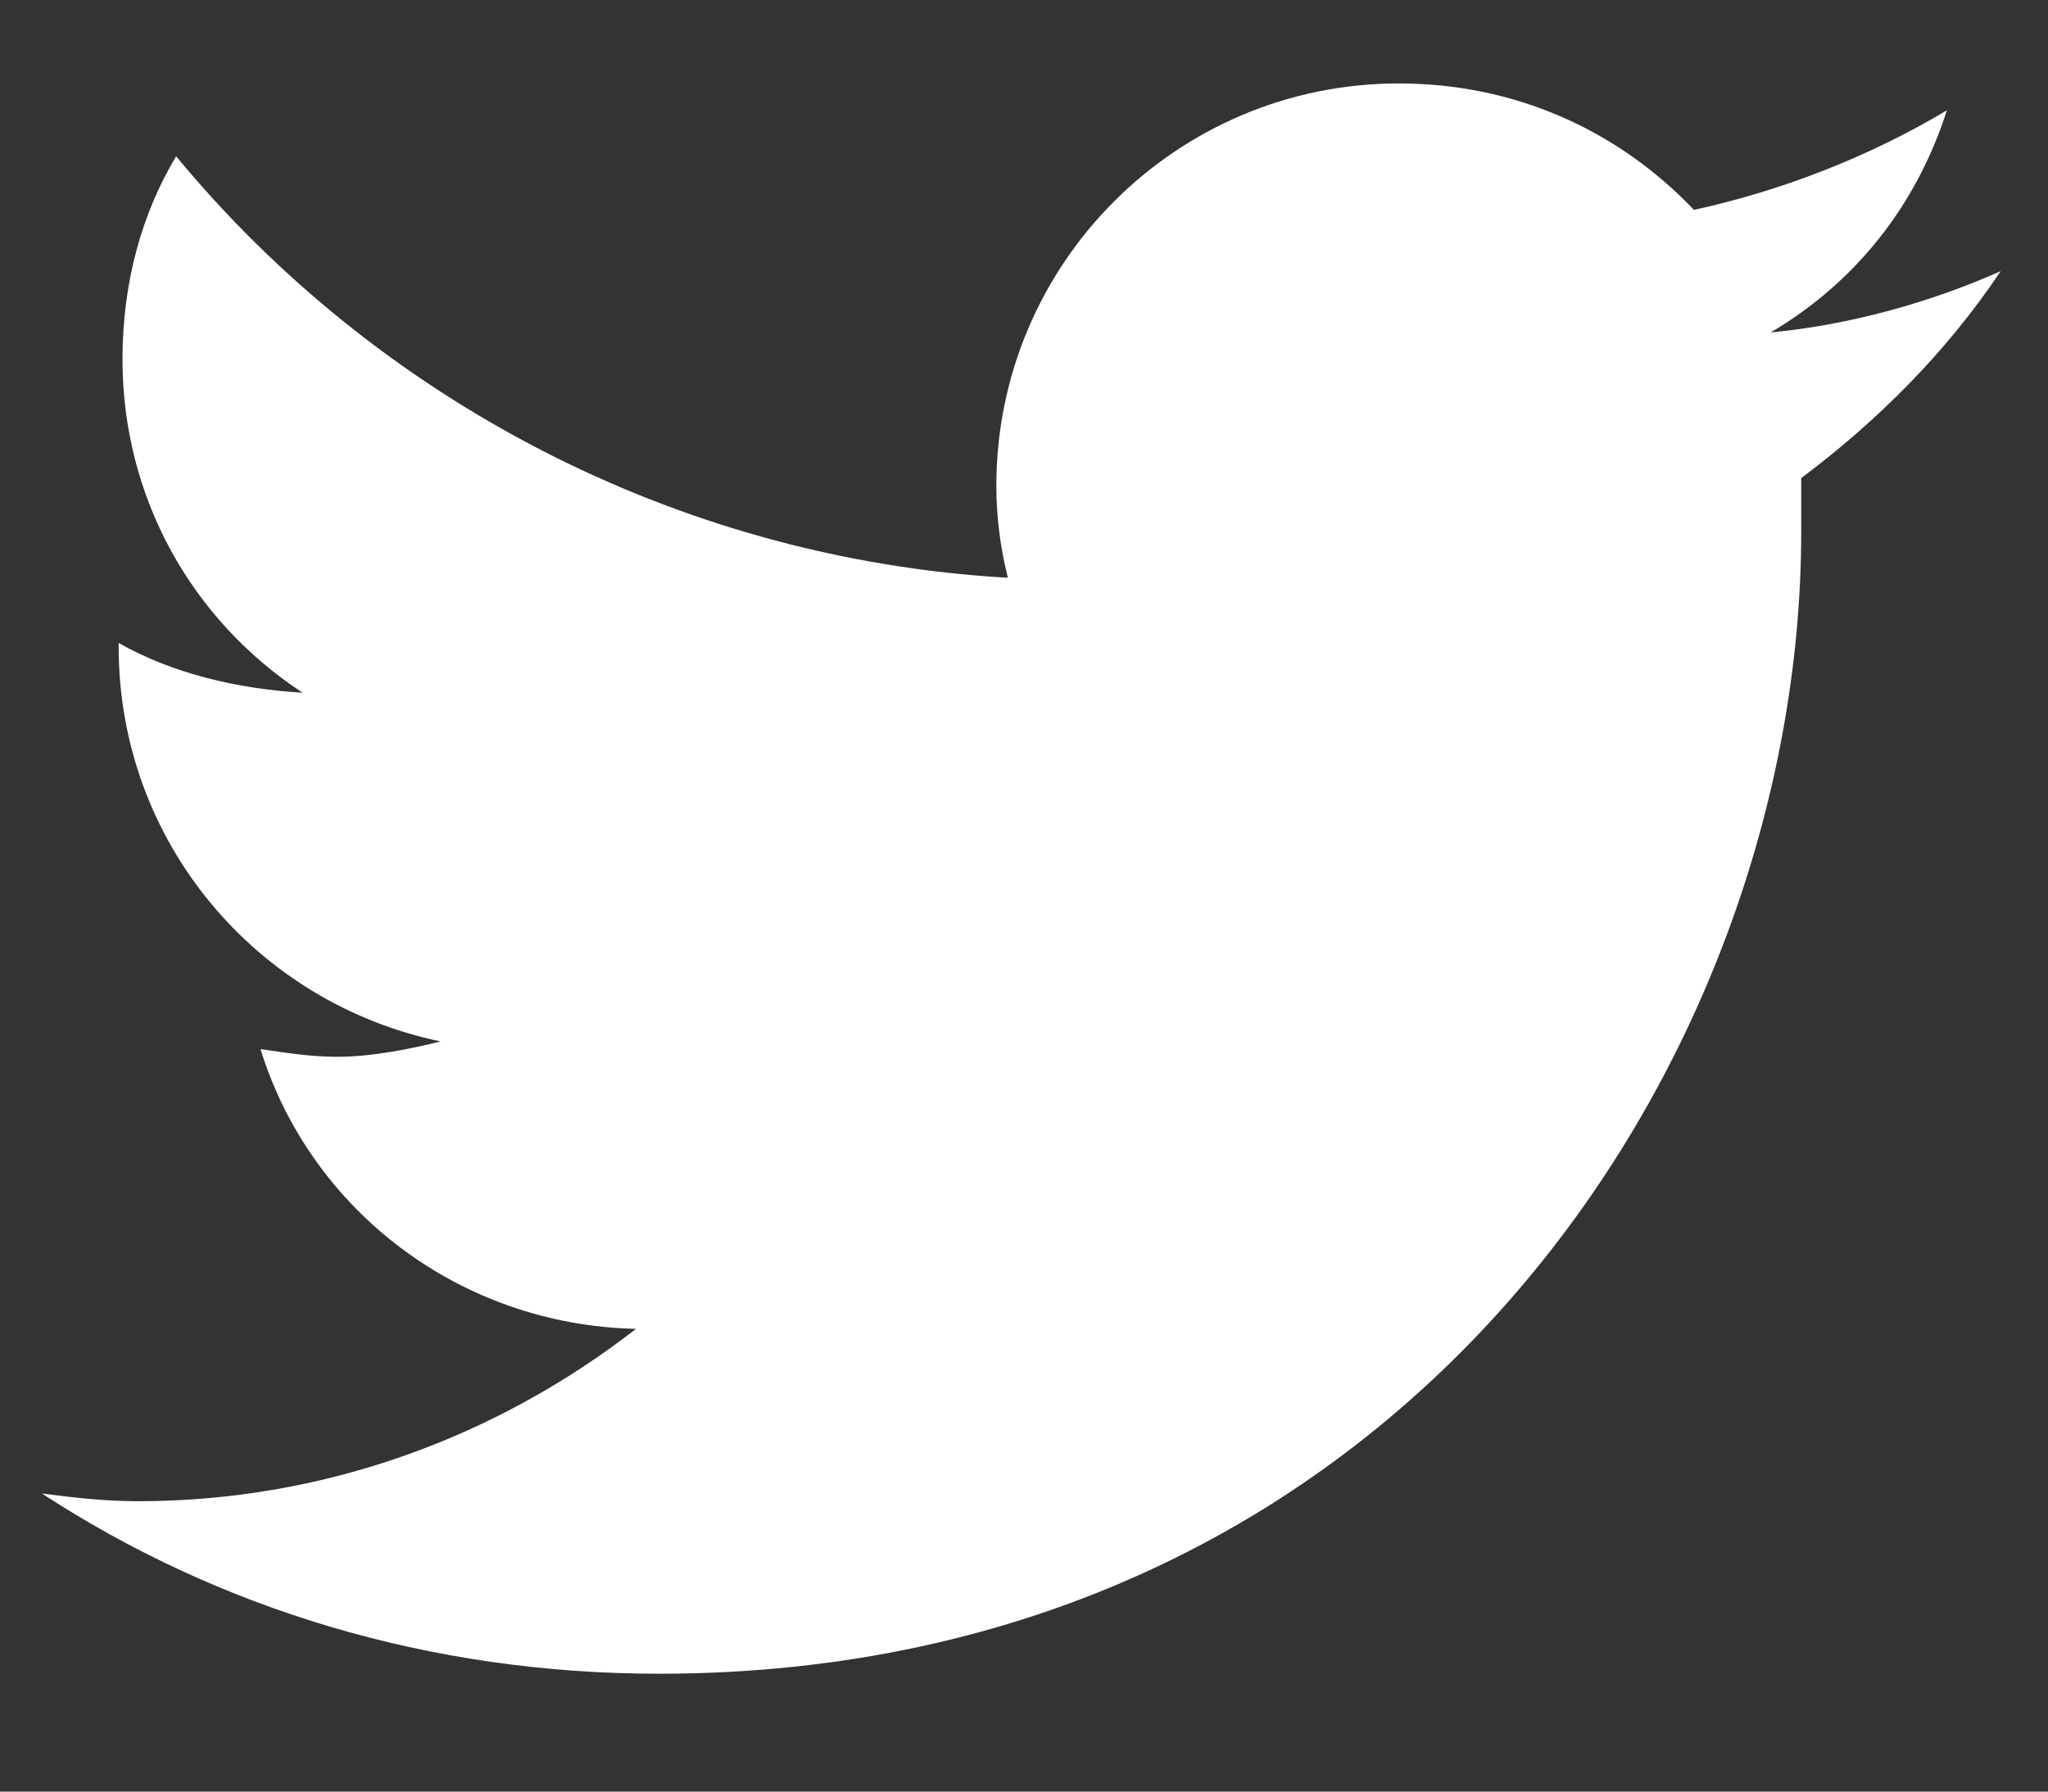 <svg width="16" height="14" viewBox="0 0 16 14" fill="none" xmlns="http://www.w3.org/2000/svg">
<rect x="0" y="0" width="16" height="14" fill="#333333" stroke="none"/>
<path d="M14.072 3.736C14.072 3.886 14.072 4.006 14.072 4.155C14.072 8.318 10.928 13.079 5.149 13.079C3.352 13.079 1.706 12.57 0.328 11.671C0.568 11.701 0.807 11.731 1.077 11.731C2.544 11.731 3.891 11.222 4.969 10.384C3.592 10.354 2.424 9.456 2.035 8.198C2.245 8.228 2.424 8.258 2.634 8.258C2.903 8.258 3.203 8.198 3.442 8.138C2.005 7.839 0.927 6.581 0.927 5.054V5.024C1.346 5.263 1.855 5.383 2.364 5.413C1.496 4.844 0.957 3.886 0.957 2.808C0.957 2.209 1.107 1.67 1.376 1.221C2.933 3.107 5.269 4.365 7.874 4.515C7.814 4.275 7.784 4.036 7.784 3.796C7.784 2.059 9.192 0.652 10.928 0.652C11.827 0.652 12.635 1.011 13.234 1.64C13.923 1.49 14.611 1.221 15.21 0.862C14.971 1.61 14.492 2.209 13.833 2.598C14.462 2.538 15.091 2.359 15.63 2.119C15.21 2.748 14.671 3.287 14.072 3.736Z" fill="white"/>
</svg>
